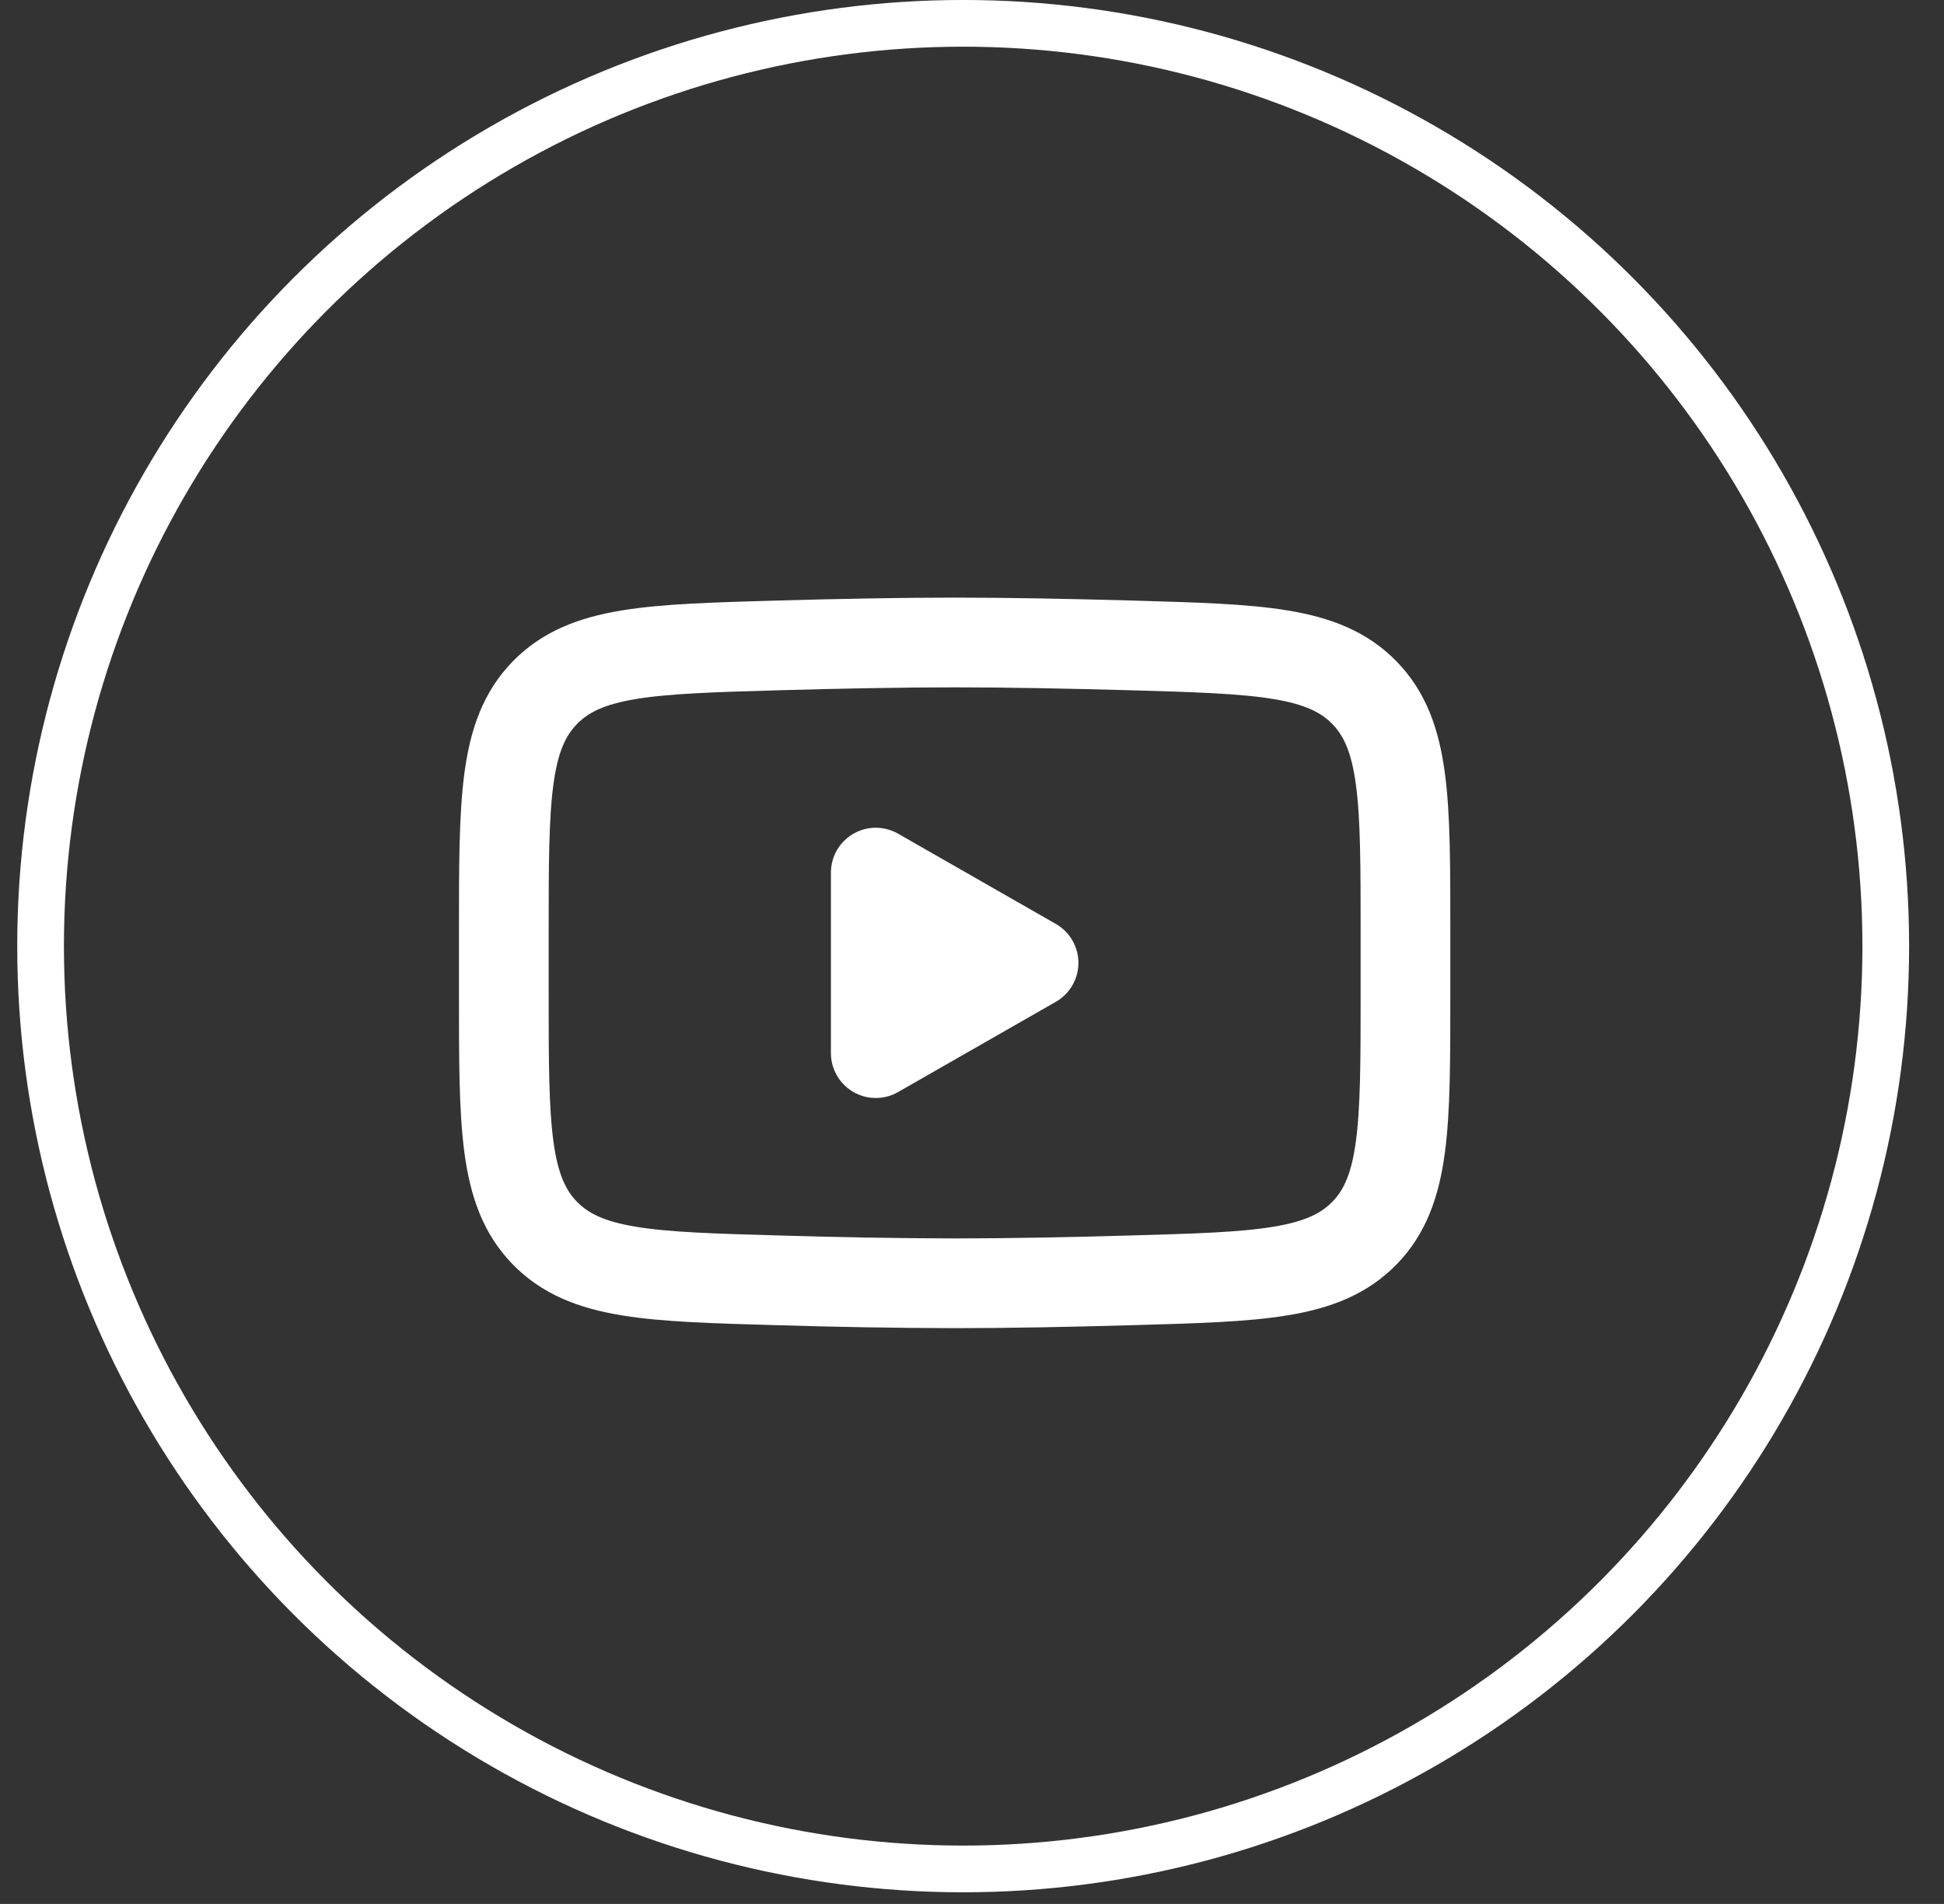 <svg width="48" height="47" viewBox="0 0 48 47" fill="none" xmlns="http://www.w3.org/2000/svg">
<rect x="0" y="0" width="48" height="47" fill="#333333" stroke="none"/>
<circle cx="23.782" cy="23.356" r="22.78" stroke="white" stroke-width="1.153"/>
<path d="M25.52 23.769L21.624 25.997V21.541L25.52 23.769Z" fill="white" stroke="white" stroke-width="2.215" stroke-linecap="round" stroke-linejoin="round"/>
<path d="M12.44 24.558V22.981C12.44 19.756 12.44 18.143 13.448 17.106C14.456 16.067 16.044 16.023 19.217 15.932C20.72 15.89 22.256 15.86 23.572 15.86C24.887 15.86 26.423 15.89 27.927 15.932C31.1 16.023 32.688 16.067 33.695 17.106C34.703 18.143 34.703 19.757 34.703 22.981V24.557C34.703 27.784 34.703 29.396 33.696 30.434C32.688 31.471 31.101 31.517 27.927 31.606C26.424 31.649 24.888 31.679 23.572 31.679C22.12 31.675 20.668 31.651 19.217 31.606C16.044 31.517 14.456 31.472 13.448 30.434C12.44 29.396 12.44 27.782 12.44 24.558Z" stroke="white" stroke-width="2.215"/>
</svg>

